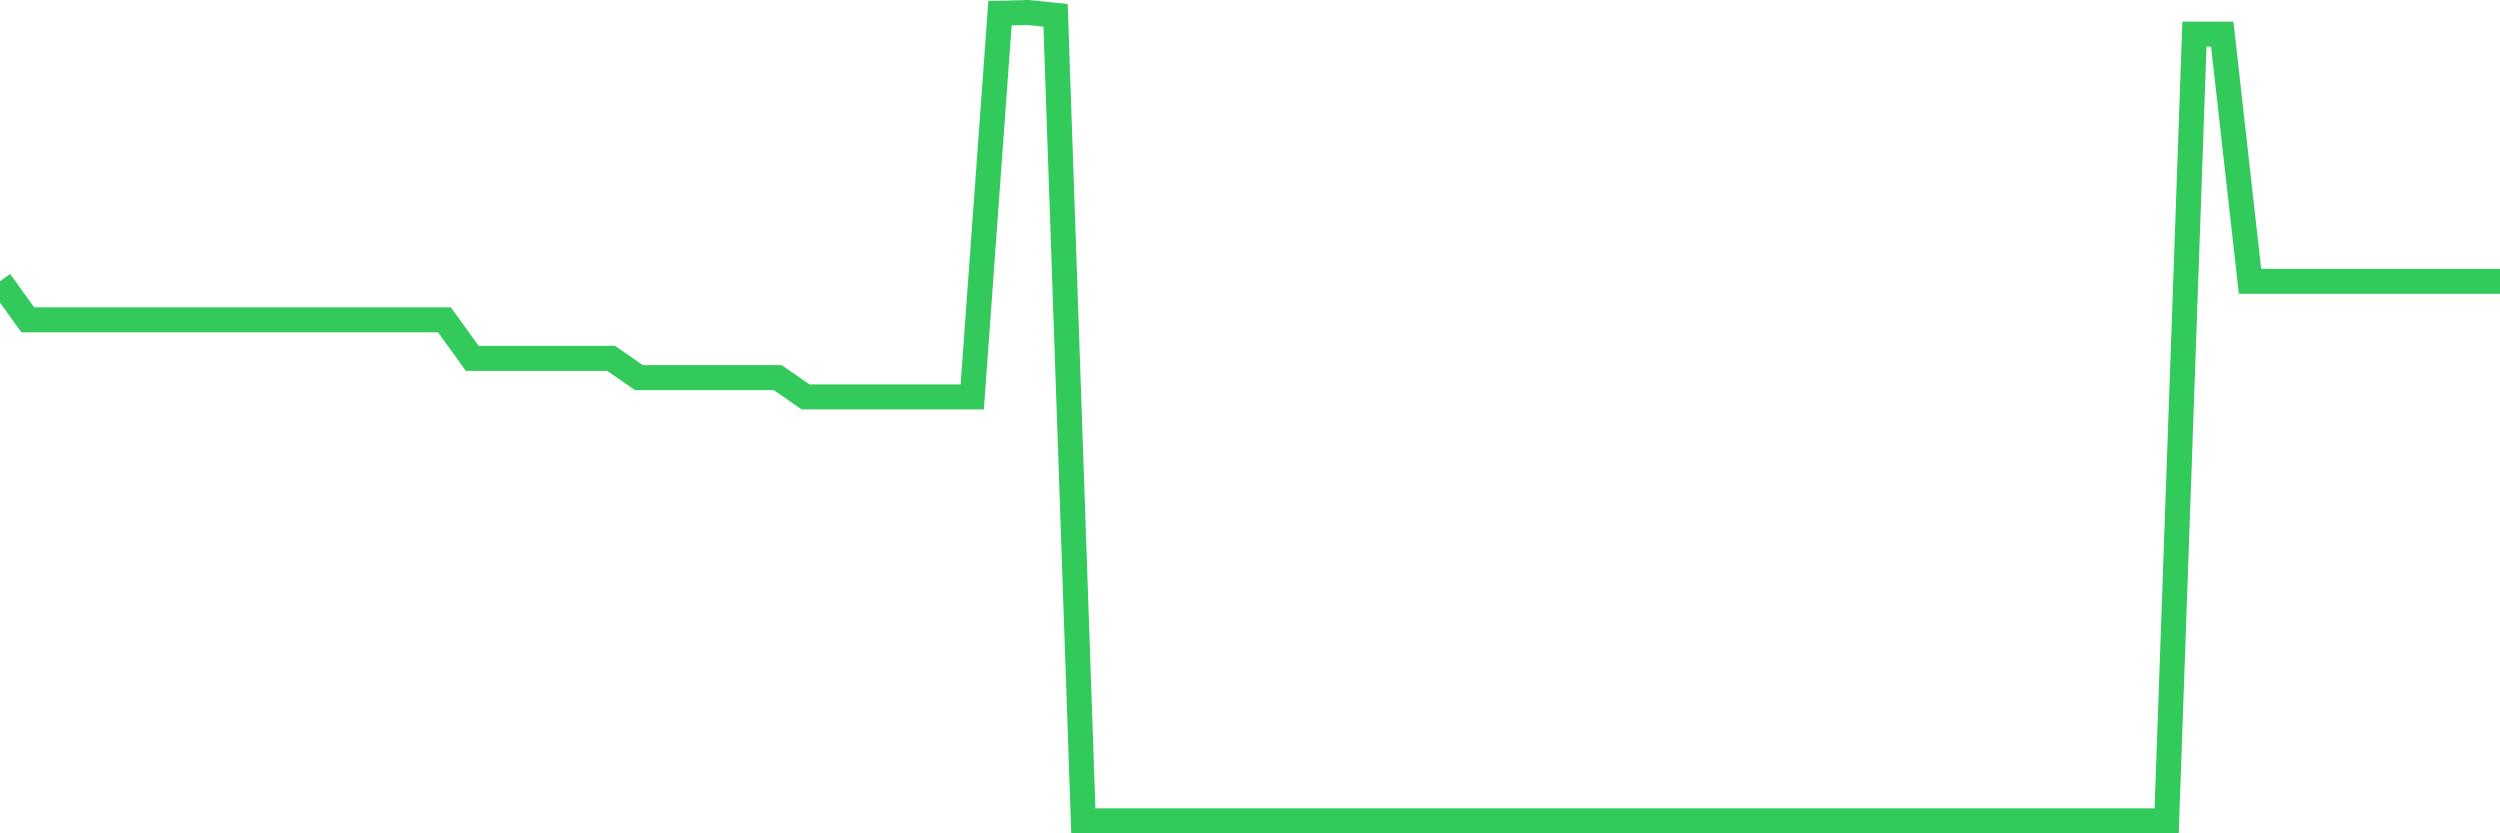 <svg
  xmlns="http://www.w3.org/2000/svg"
  xmlns:xlink="http://www.w3.org/1999/xlink"
  width="120"
  height="40"
  viewBox="0 0 120 40"
  preserveAspectRatio="none"
>
  <polyline
    points="0,13.501 1.333,15.351 2.667,15.351 4,15.351 5.333,15.351 6.667,15.351 8,15.351 9.333,15.351 10.667,15.351 12,15.351 13.333,15.351 14.667,15.351 16,15.351 17.333,15.351 18.667,15.351 20,15.351 21.333,15.351 22.667,17.201 24,17.201 25.333,17.201 26.667,17.201 28,17.201 29.333,17.201 30.667,18.126 32,18.126 33.333,18.126 34.667,18.126 36,18.126 37.333,18.126 38.667,19.051 40,19.051 41.333,19.051 42.667,19.051 44,19.051 45.333,19.051 46.667,19.051 48,0.633 49.333,0.6 50.667,0.734 52,39.4 53.333,39.4 54.667,39.4 56,39.4 57.333,39.4 58.667,39.4 60,39.4 61.333,39.4 62.667,39.4 64,39.4 65.333,39.4 66.667,39.4 68,39.4 69.333,39.4 70.667,39.4 72,39.4 73.333,39.4 74.667,39.4 76,39.4 77.333,39.4 78.667,39.4 80,39.4 81.333,39.4 82.667,39.4 84,39.4 85.333,39.4 86.667,39.4 88,39.4 89.333,39.4 90.667,39.4 92,39.4 93.333,39.4 94.667,39.4 96,39.4 97.333,39.4 98.667,39.4 100,39.4 101.333,39.4 102.667,39.4 104,39.4 105.333,1.636 106.667,1.636 108,13.501 109.333,13.501 110.667,13.501 112,13.501 113.333,13.501 114.667,13.501 116,13.501 117.333,13.501 118.667,13.501 120,13.501"
    fill="none"
    stroke="#32ca5b"
    stroke-width="1.2"
  >
  </polyline>
</svg>